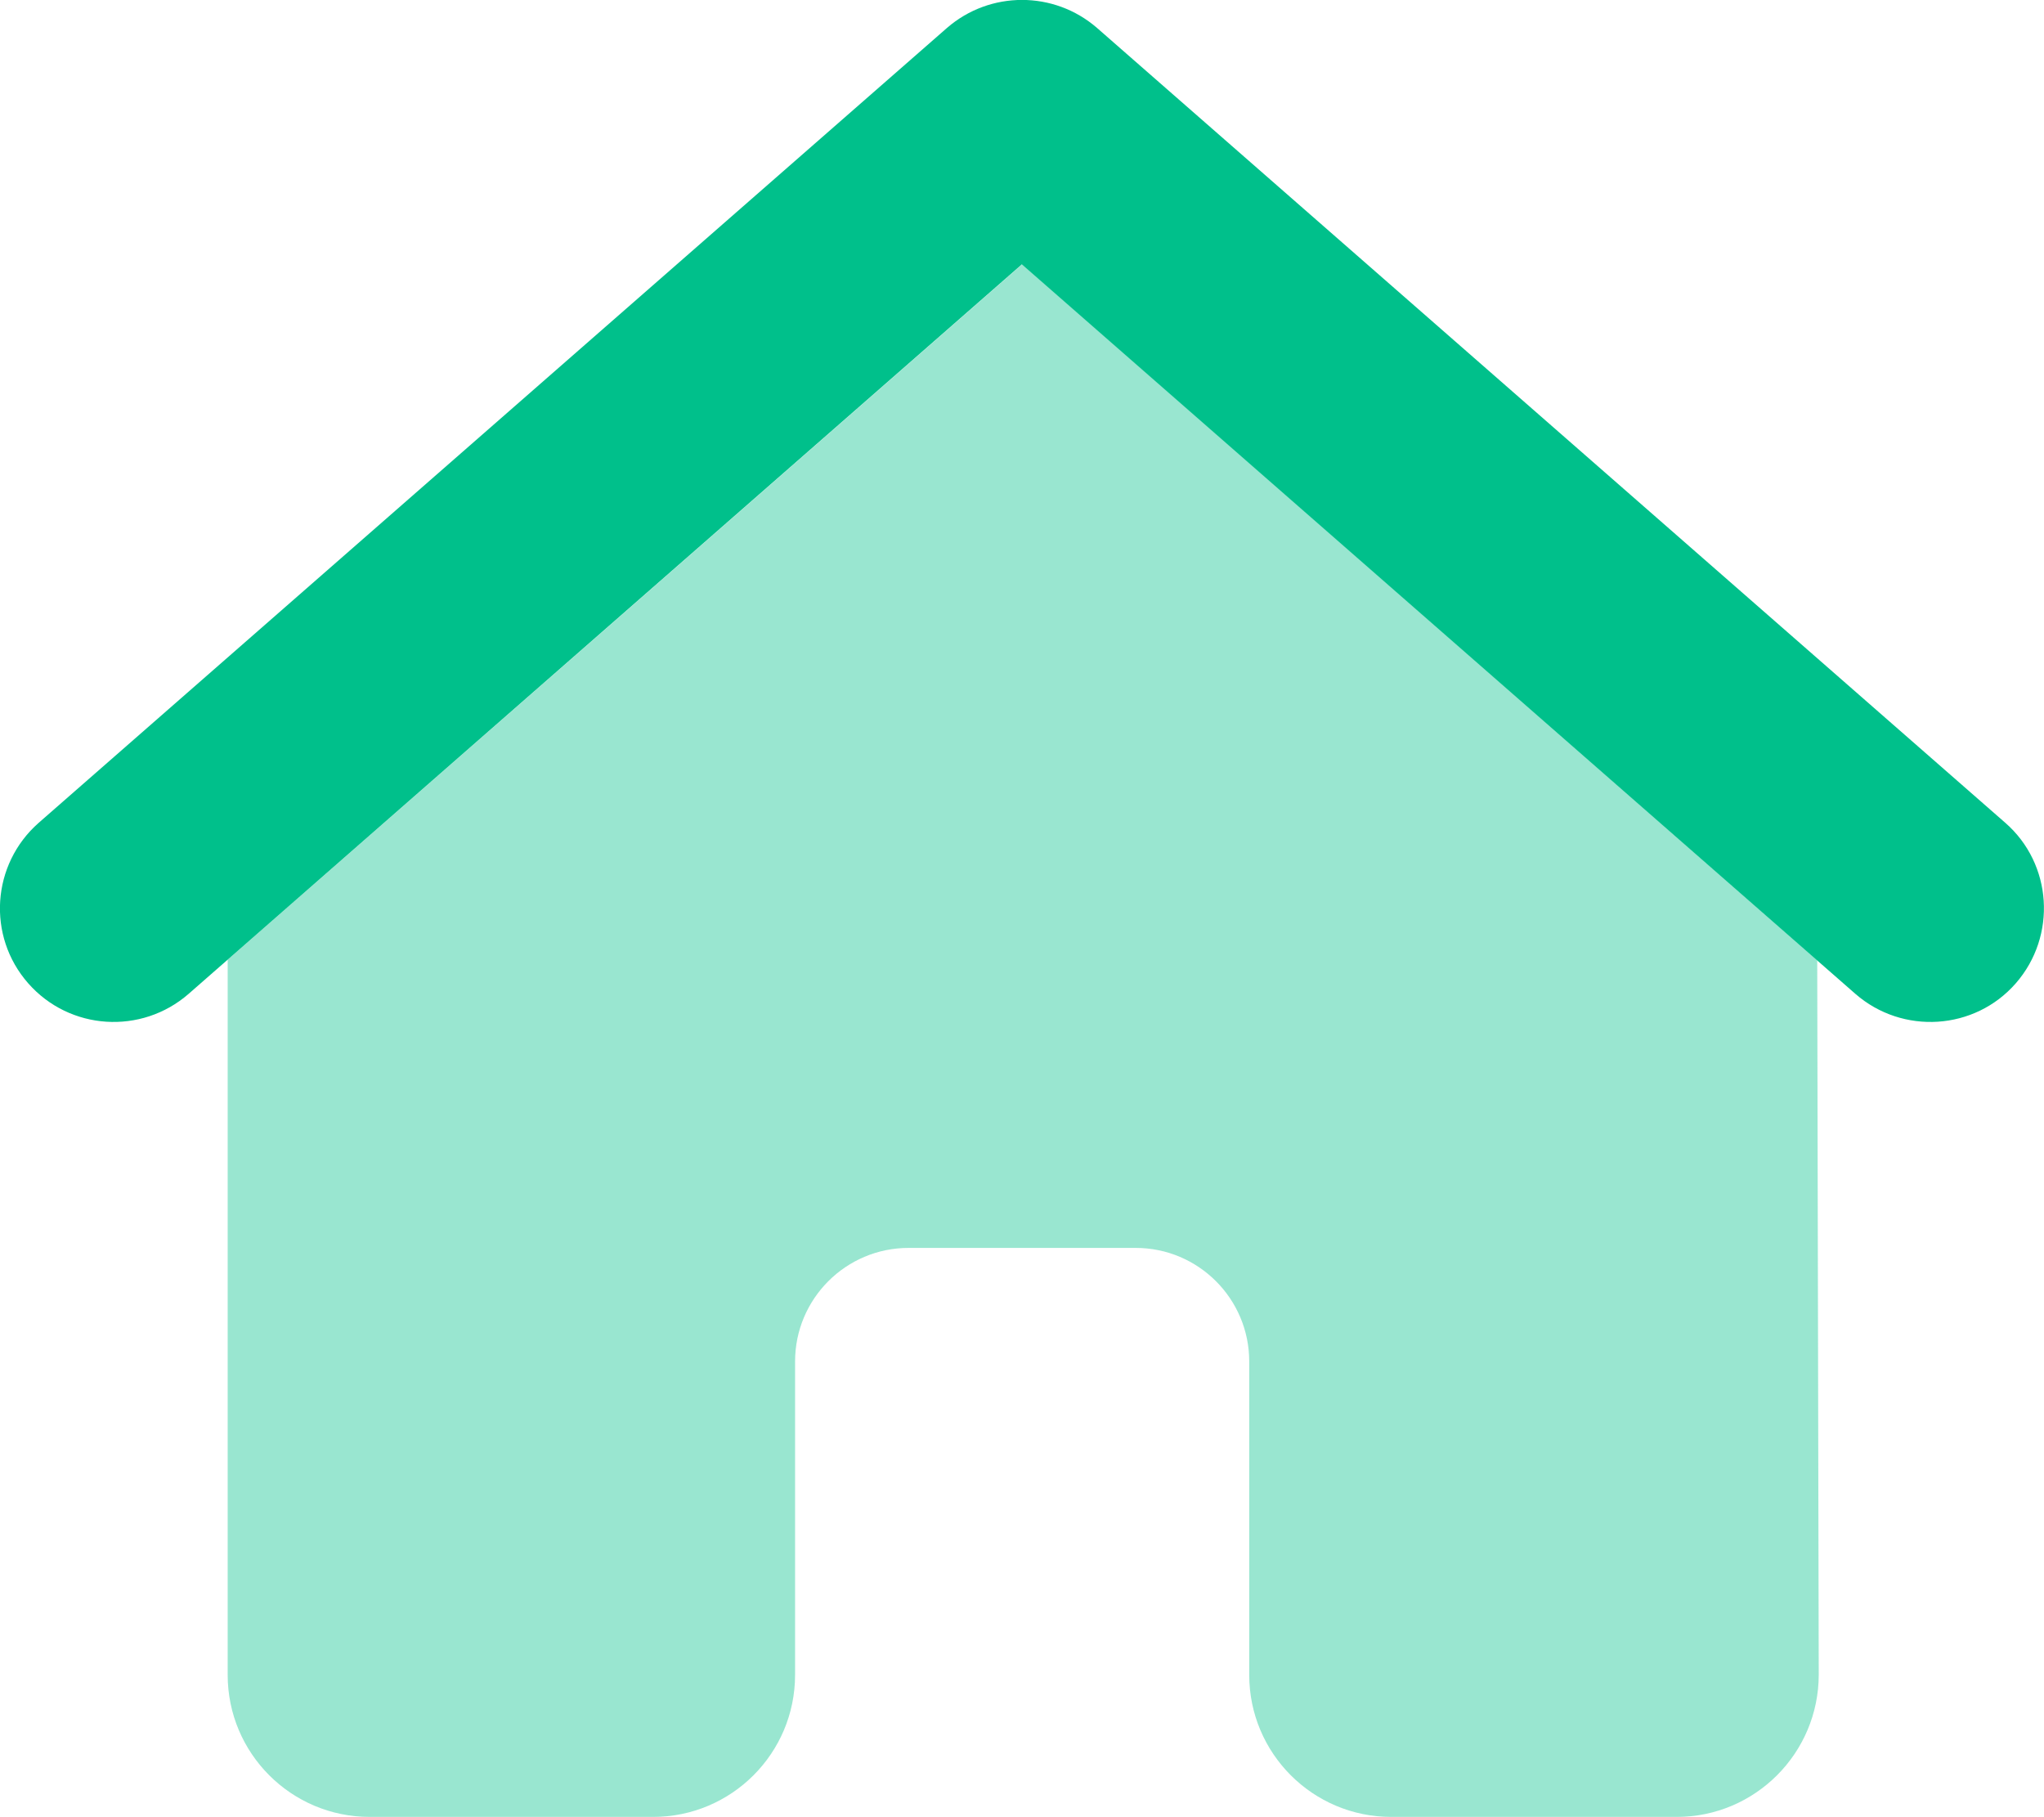 <?xml version="1.0" encoding="UTF-8"?>
<svg id="Layer_2" xmlns="http://www.w3.org/2000/svg" viewBox="0 0 67.51 60">
  <defs>
    <style>
      .cls-1, .cls-2 {
        fill: #00c08b;
      }

      .cls-2 {
        isolation: isolate;
        opacity: .4;
      }
    </style>
  </defs>
  <g id="Layer_1-2" data-name="Layer_1">
    <g>
      <path class="cls-2" d="M7.51,31.7c8.75-7.65,17.5-15.31,26.25-22.97l26.26,22.98.05,23.59c0,2.59-2.1,4.7-4.69,4.7h-9.43c-2.59,0-4.69-2.1-4.69-4.69v-10.35c0-2.07-1.68-3.75-3.75-3.75h-7.5c-2.07,0-3.75,1.68-3.75,3.75v10.35c0,2.59-2.1,4.69-4.69,4.69h-9.36c-2.59,0-4.69-2.1-4.69-4.69v-23.61Z"/>
      <path class="cls-1" d="M31.28.92c1.42-1.23,3.53-1.23,4.95,0l30,26.25c1.56,1.36,1.71,3.74.35,5.3-1.36,1.56-3.74,1.71-5.3.35l-27.53-24.09L6.23,32.82c-1.56,1.36-3.93,1.21-5.3-.35-1.37-1.56-1.21-3.93.35-5.3L31.28.92Z"/>
    </g>
  </g>
</svg>